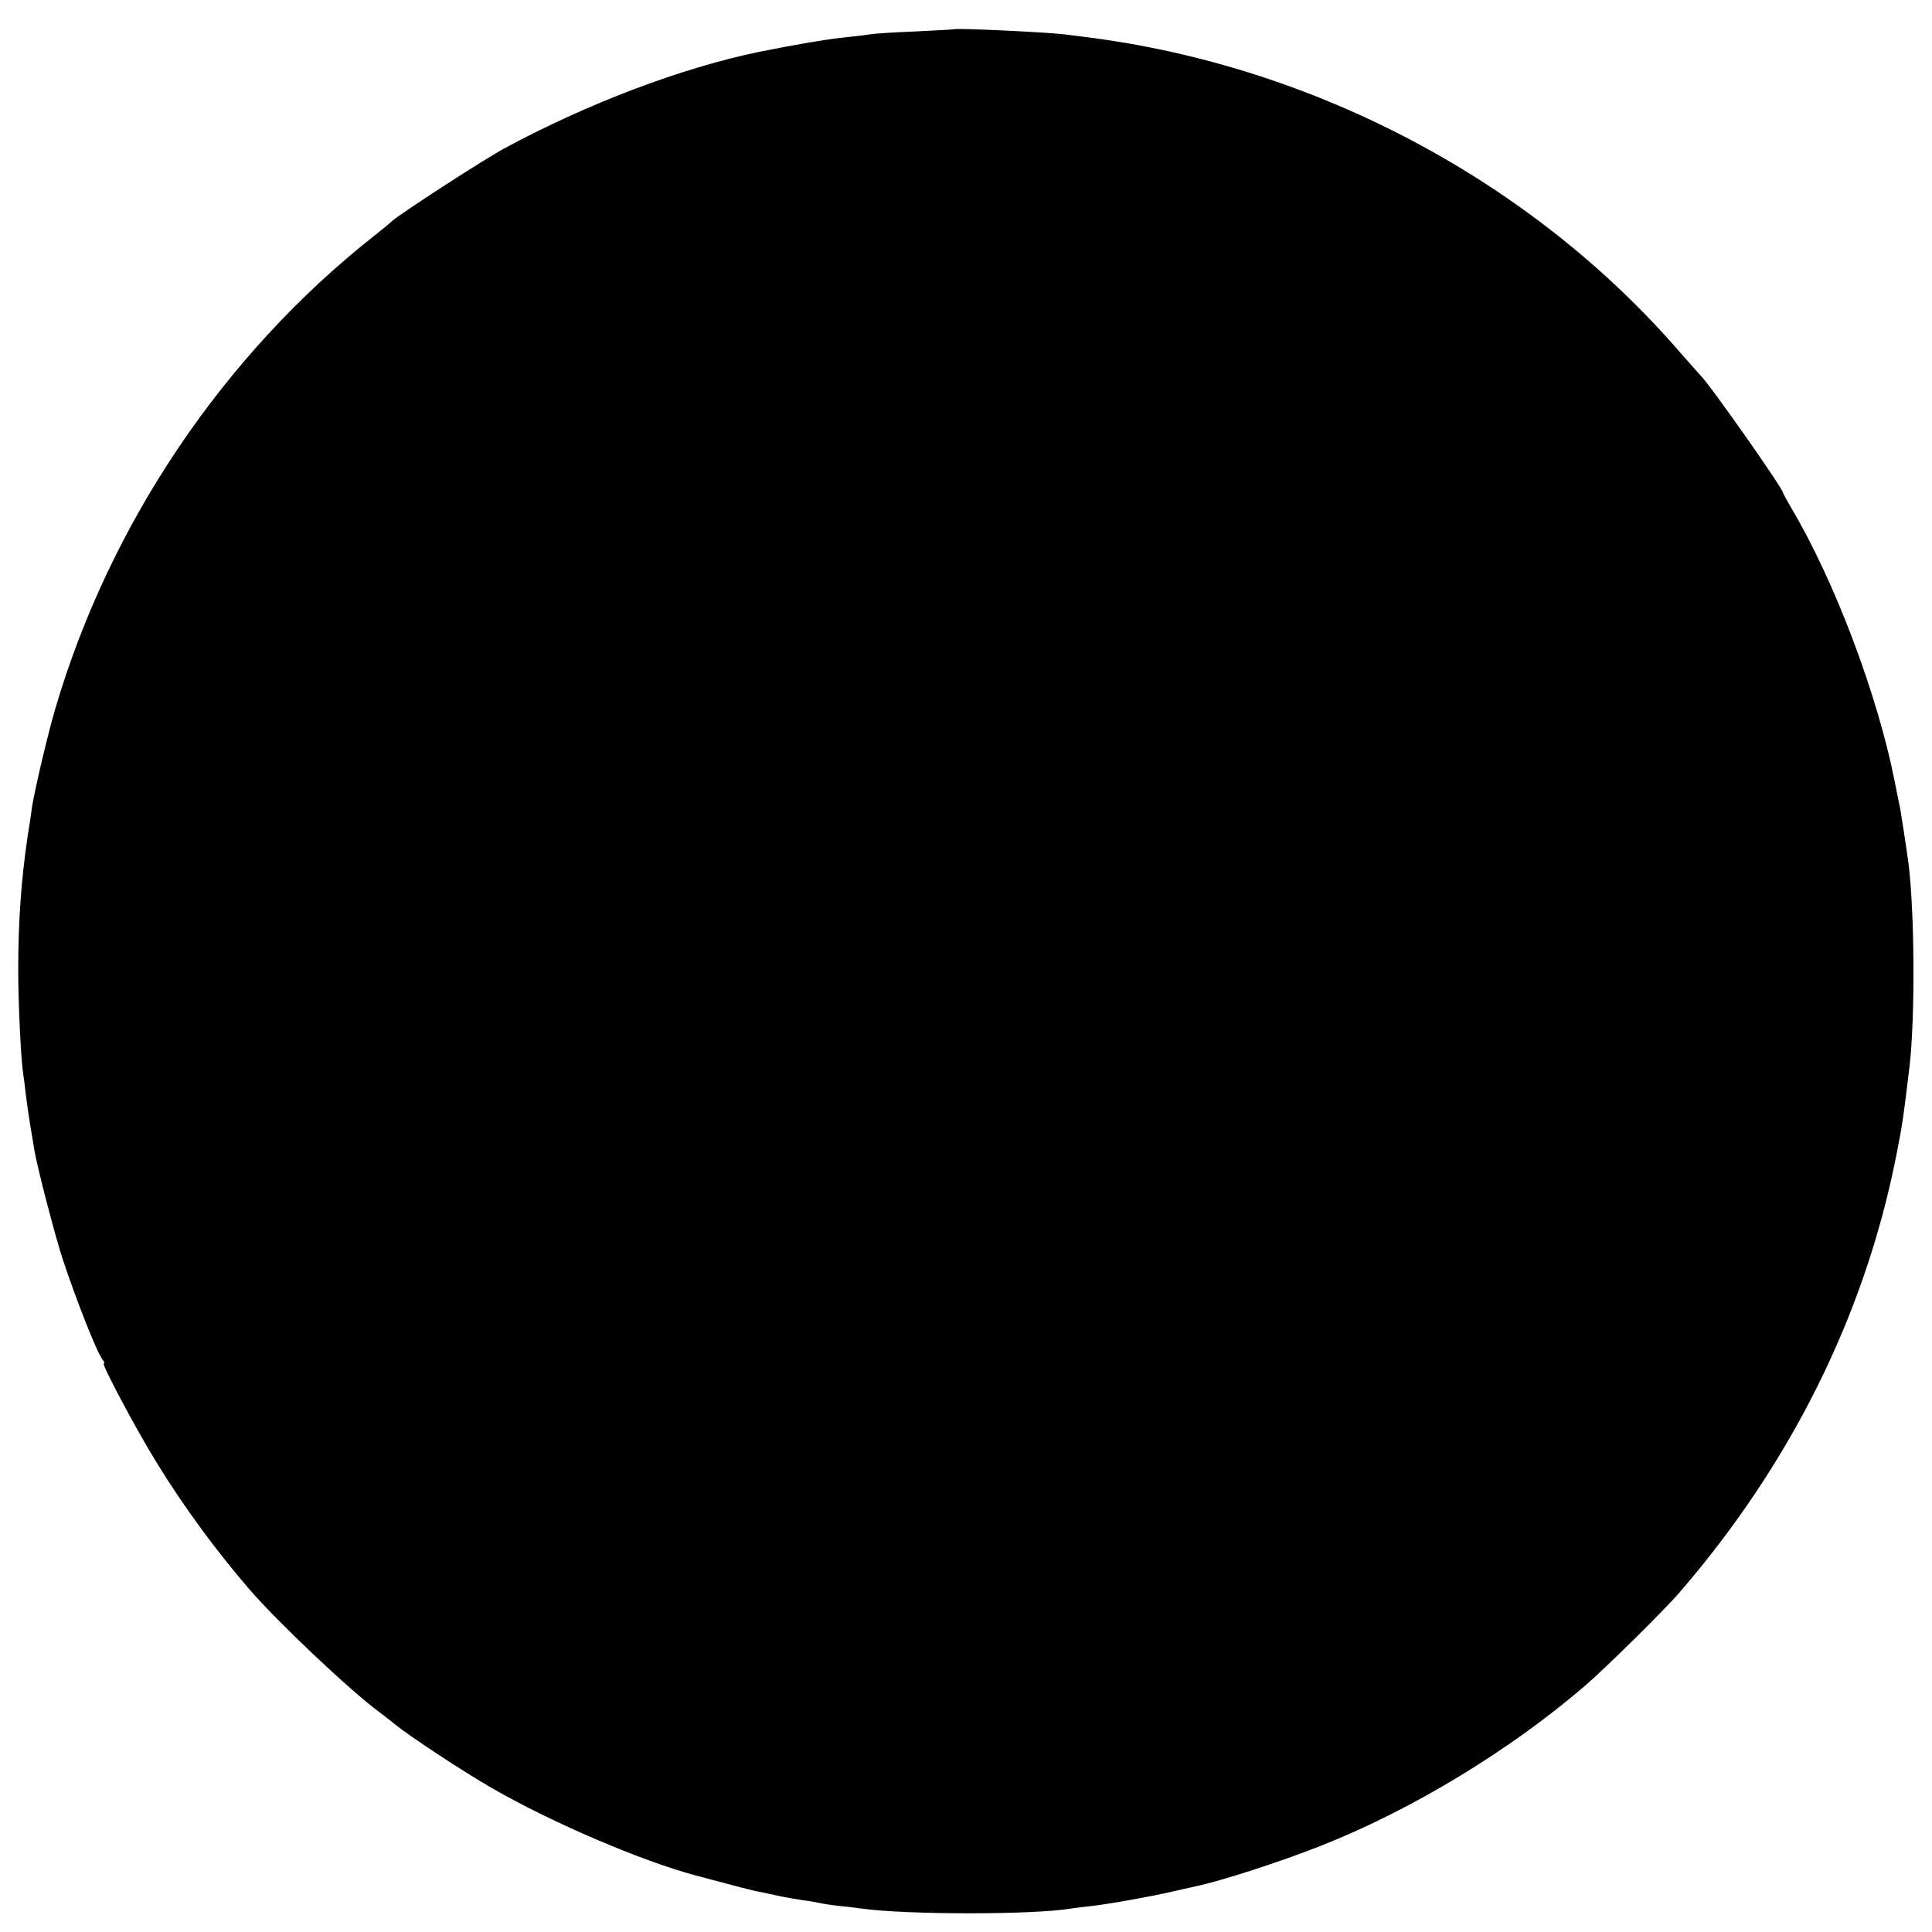 <?xml version="1.0" standalone="no"?>
<!DOCTYPE svg PUBLIC "-//W3C//DTD SVG 20010904//EN"
 "http://www.w3.org/TR/2001/REC-SVG-20010904/DTD/svg10.dtd">
<svg version="1.0" xmlns="http://www.w3.org/2000/svg"
 width="700pt" height="700pt" viewBox="0 0 700 700"
 preserveAspectRatio="xMidYMid meet">
<g transform="translate(0,700) scale(0.1,-0.1)"
fill="#000000" stroke="none">
<path d="M3457 6894 c-1 -1 -65 -4 -142 -8 -77 -3 -149 -8 -160 -10 -11 -2
-51 -7 -90 -11 -63 -6 -192 -28 -315 -53 -281 -58 -624 -188 -925 -351 -77
-42 -381 -239 -407 -264 -7 -7 -35 -30 -63 -52 -545 -430 -958 -1043 -1155
-1714 -28 -96 -75 -295 -85 -361 -2 -19 -9 -64 -15 -100 -23 -158 -34 -306
-34 -485 0 -120 10 -328 18 -375 2 -14 7 -50 10 -80 4 -30 11 -80 16 -110 5
-30 12 -68 14 -85 11 -65 76 -315 104 -400 51 -153 124 -337 144 -362 6 -7 8
-13 4 -13 -10 0 120 -244 192 -360 96 -157 216 -320 337 -460 103 -119 358
-360 465 -440 18 -14 45 -34 59 -46 58 -47 253 -175 354 -233 219 -126 540
-263 737 -316 142 -38 210 -56 235 -60 17 -4 48 -10 70 -15 22 -5 60 -11 85
-15 25 -3 52 -8 60 -10 8 -2 38 -7 65 -10 28 -3 66 -7 85 -10 164 -23 629 -23
760 0 14 2 47 6 74 9 69 8 219 35 296 53 36 8 72 16 80 18 99 21 305 88 455
147 330 130 686 346 960 582 72 62 287 274 340 336 402 465 669 1001 784 1575
25 126 27 144 50 335 20 177 18 554 -4 730 -7 54 -27 183 -31 205 -3 11 -11
53 -19 93 -62 314 -217 725 -374 990 -17 29 -31 55 -31 57 0 15 -270 399 -299
425 -3 3 -35 39 -71 80 -537 623 -1326 1042 -2158 1146 -26 3 -58 7 -72 9 -58
8 -397 24 -403 19z"/>
</g>
</svg>
